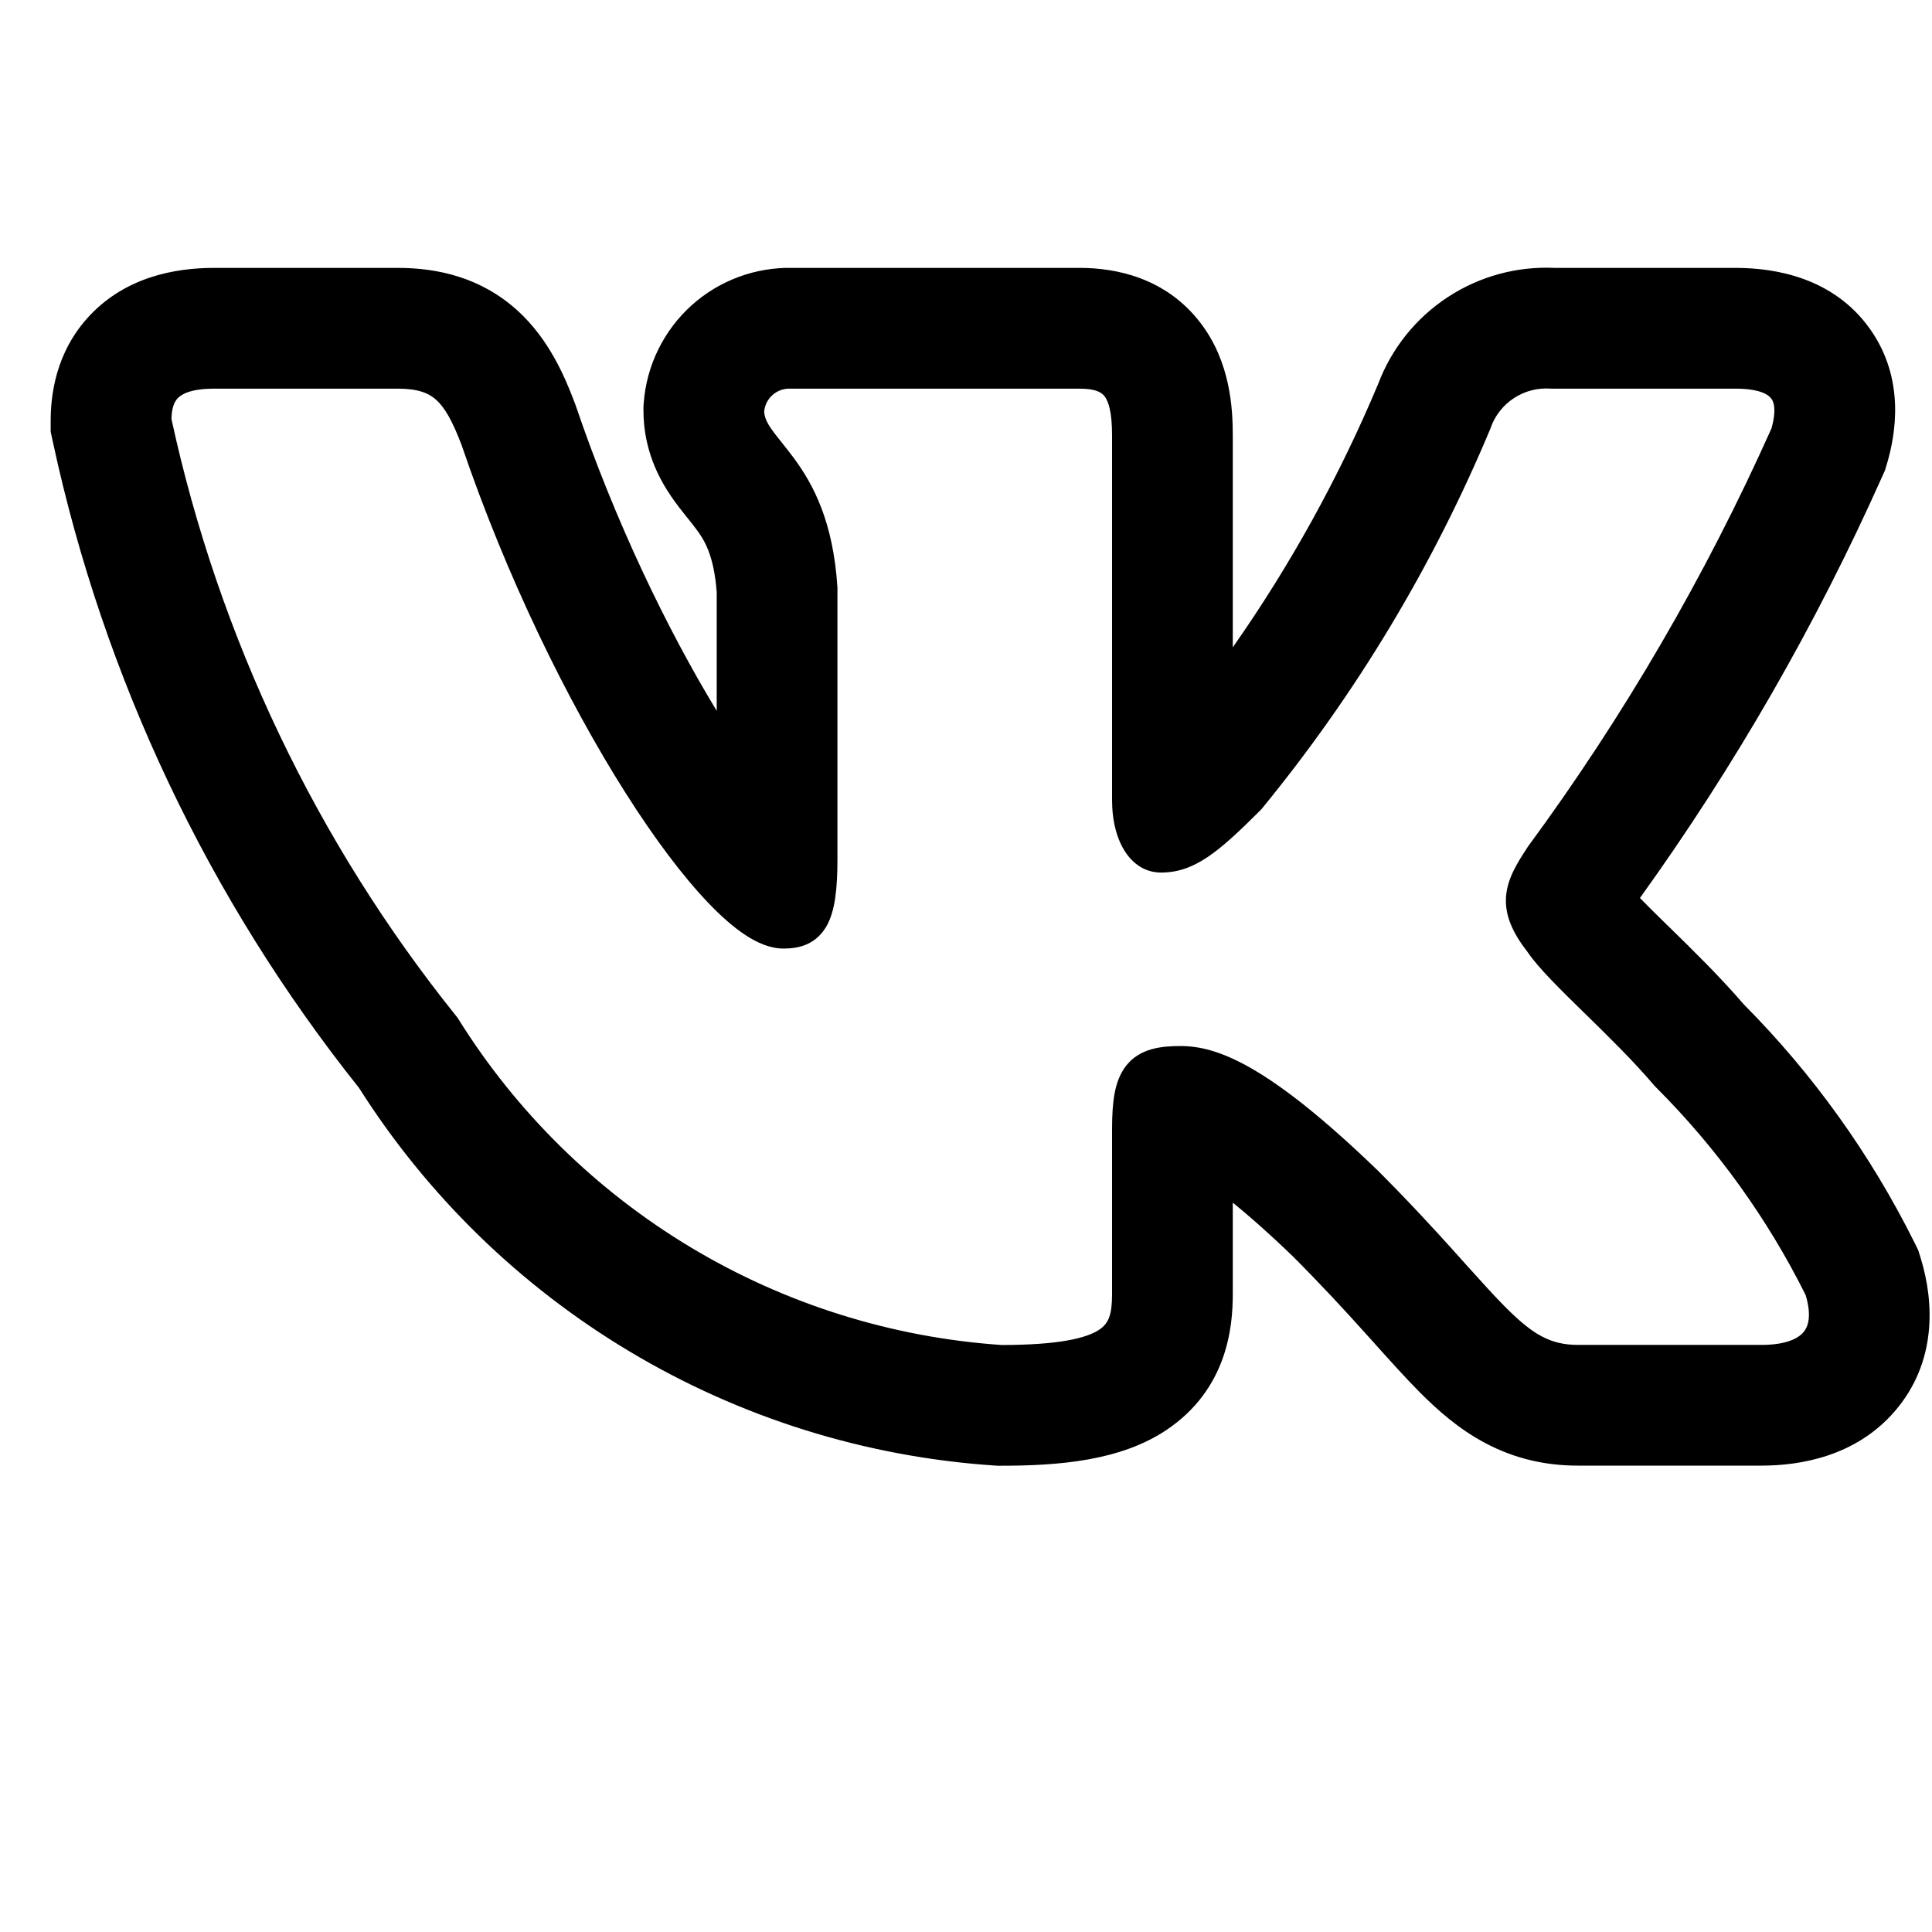 <svg width="35" height="35" viewBox="0 0 35 35" fill="none" xmlns="http://www.w3.org/2000/svg">
<path fill-rule="evenodd" clip-rule="evenodd" d="M34.686 22.517C33.892 20.92 32.847 19.46 31.59 18.195C31.163 17.698 30.661 17.207 30.27 16.824L30.215 16.771C30.013 16.573 29.846 16.409 29.709 16.268C31.428 13.878 32.899 11.319 34.099 8.63L34.148 8.521L34.182 8.408C34.34 7.878 34.521 6.872 33.879 5.963C33.214 5.023 32.151 4.853 31.438 4.853H28.161C27.478 4.822 26.802 5.006 26.229 5.382C25.651 5.76 25.209 6.312 24.966 6.957C24.261 8.638 23.378 10.237 22.333 11.727V7.887C22.333 7.39 22.287 6.56 21.755 5.859C21.119 5.02 20.198 4.853 19.559 4.853H14.36C13.69 4.838 13.038 5.077 12.537 5.524C12.025 5.982 11.71 6.622 11.661 7.308L11.657 7.372V7.438C11.657 8.146 11.937 8.668 12.161 8.996C12.262 9.143 12.369 9.277 12.437 9.362L12.453 9.381C12.525 9.471 12.573 9.532 12.621 9.597C12.749 9.771 12.932 10.038 12.984 10.729V12.877C12.088 11.404 11.142 9.443 10.43 7.348L10.419 7.316L10.407 7.285C10.23 6.82 9.945 6.144 9.375 5.626C8.71 5.022 7.922 4.853 7.206 4.853H3.881C3.157 4.853 2.283 5.023 1.631 5.71C0.991 6.386 0.918 7.196 0.918 7.627V7.821L0.959 8.011C1.88 12.285 3.777 16.288 6.503 19.707C7.738 21.655 9.412 23.288 11.392 24.475C13.403 25.681 15.672 26.392 18.012 26.549L18.073 26.553H18.134C19.192 26.553 20.296 26.462 21.126 25.909C22.245 25.163 22.333 24.017 22.333 23.446V21.787C22.62 22.019 22.977 22.332 23.413 22.752C23.941 23.28 24.361 23.737 24.721 24.137L24.913 24.35L24.914 24.352C25.194 24.663 25.469 24.97 25.72 25.222C26.035 25.538 26.424 25.888 26.912 26.145C27.441 26.425 27.996 26.551 28.585 26.551H31.913C32.614 26.551 33.619 26.385 34.326 25.566C35.096 24.673 35.037 23.578 34.795 22.791L34.751 22.65L34.686 22.517ZM26.345 22.671C25.971 22.256 25.519 21.764 24.948 21.193L24.943 21.189C22.966 19.282 22.042 18.95 21.388 18.95C21.041 18.95 20.656 18.989 20.407 19.299C20.289 19.446 20.227 19.623 20.192 19.808C20.158 19.992 20.146 20.208 20.146 20.454V23.446C20.146 23.818 20.084 23.974 19.913 24.089C19.684 24.241 19.195 24.365 18.146 24.366C16.157 24.23 14.227 23.625 12.517 22.599C10.803 21.571 9.357 20.151 8.3 18.455L8.288 18.437L8.275 18.42C5.735 15.259 3.966 11.552 3.106 7.59C3.111 7.399 3.152 7.286 3.219 7.215C3.288 7.142 3.455 7.041 3.881 7.041H7.206C7.576 7.041 7.767 7.121 7.905 7.246C8.061 7.388 8.197 7.629 8.361 8.059C9.177 10.459 10.281 12.704 11.326 14.354C11.848 15.179 12.363 15.866 12.826 16.351C13.057 16.594 13.284 16.794 13.5 16.937C13.71 17.075 13.947 17.184 14.191 17.184C14.32 17.184 14.471 17.171 14.616 17.107C14.772 17.038 14.893 16.922 14.979 16.768C15.13 16.495 15.171 16.09 15.171 15.561V10.655L15.171 10.644C15.095 9.45 14.735 8.779 14.384 8.302C14.307 8.197 14.231 8.103 14.165 8.02L14.147 7.997C14.074 7.907 14.016 7.833 13.968 7.763C13.881 7.635 13.847 7.546 13.844 7.451C13.856 7.337 13.909 7.232 13.995 7.156C14.083 7.077 14.199 7.036 14.317 7.041H19.559C19.86 7.041 19.961 7.114 20.012 7.181C20.084 7.276 20.146 7.473 20.146 7.887V14.491C20.146 15.275 20.507 15.807 21.032 15.807C21.637 15.807 22.072 15.44 22.834 14.678L22.847 14.665L22.858 14.652C24.566 12.569 25.961 10.25 27 7.765L27.006 7.747C27.084 7.527 27.232 7.339 27.427 7.212C27.622 7.084 27.853 7.024 28.086 7.04L28.099 7.041H31.438C31.894 7.041 32.044 7.156 32.092 7.225C32.144 7.298 32.179 7.454 32.092 7.761C30.894 10.439 29.414 12.981 27.675 15.344L27.665 15.361C27.496 15.619 27.311 15.905 27.284 16.233C27.255 16.584 27.408 16.905 27.674 17.248C27.868 17.535 28.269 17.927 28.675 18.325L28.714 18.362C29.14 18.779 29.601 19.231 29.972 19.669L29.982 19.68L29.993 19.691C31.097 20.793 32.016 22.067 32.712 23.463C32.824 23.843 32.756 24.037 32.669 24.137C32.568 24.254 32.342 24.364 31.913 24.364H28.585C28.326 24.364 28.125 24.312 27.933 24.211C27.734 24.106 27.529 23.938 27.271 23.679C27.064 23.471 26.837 23.218 26.56 22.911C26.492 22.834 26.42 22.755 26.345 22.671Z" fill="black"/>
</svg>
